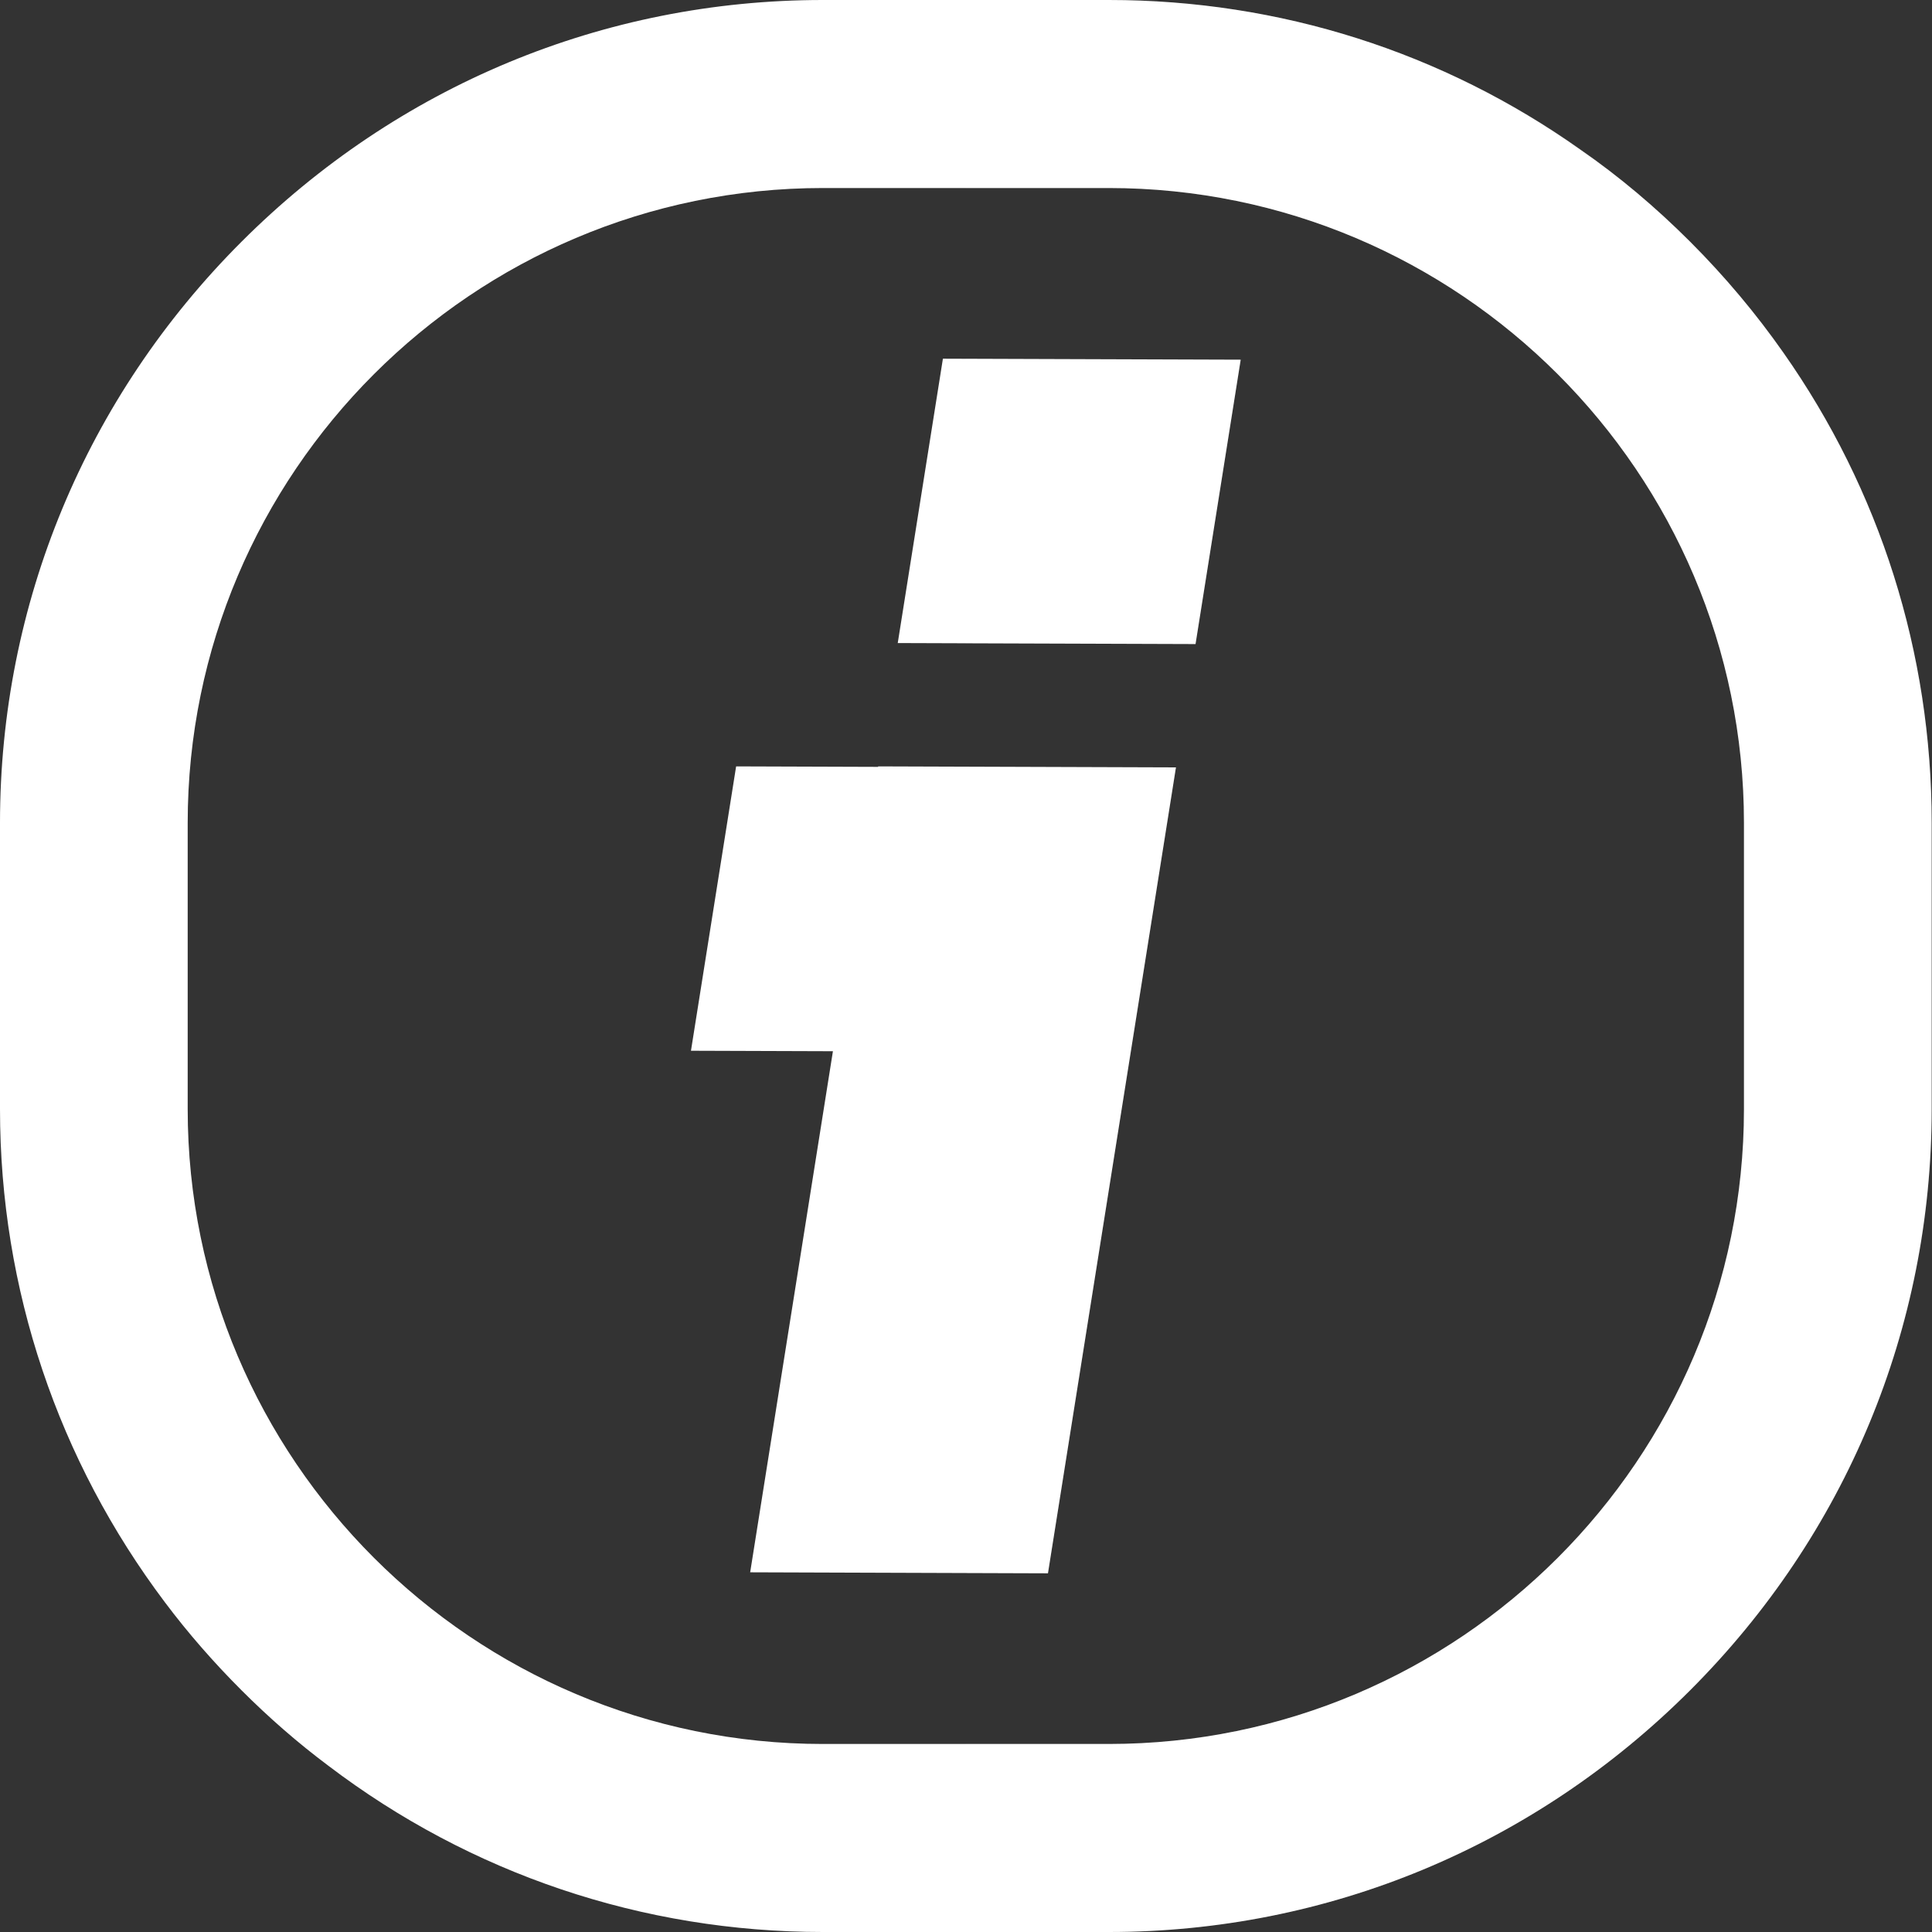 <!DOCTYPE svg PUBLIC "-//W3C//DTD SVG 1.1//EN" "http://www.w3.org/Graphics/SVG/1.1/DTD/svg11.dtd">

<!-- Uploaded to: SVG Repo, www.svgrepo.com, Transformed by: SVG Repo Mixer Tools -->
<svg height="20px" width="20px" version="1.1" id="_x35_" xmlns="http://www.w3.org/2000/svg" xmlns:xlink="http://www.w3.org/1999/xlink" viewBox="0 0 512 512" xml:space="preserve" fill="#000000">

<rect x="0" y="0" width="512" height="512" fill="#333333" stroke="none"/>

<g id="SVGRepo_bgCarrier" stroke-width="0"/>

<g id="SVGRepo_tracerCarrier" stroke-linecap="round" stroke-linejoin="round"/>

<g id="SVGRepo_iconCarrier"> <g> <g> <g> <polygon style="fill:#ffffff;" points="316.83,170.68 237.913,170.416 249.881,95.058 328.798,95.322 "/> <polygon style="fill:#ffffff;" points="232.722,203.101 232.702,203.227 195.081,203.101 183.113,278.459 220.734,278.585 198.803,416.677 277.72,416.942 311.639,203.366 "/> </g> <g> <path style="fill:#ffffff;" d="M472.616,93.461c-7.258-10.355-15.488-20.179-24.693-29.384 c-9.116-9.116-18.852-17.347-29.118-24.427C382.341,13.807,339.15,0,293.836,0h-75.76C160.017,0,105.321,22.746,63.989,64.077 C22.746,105.321,0,160.017,0,218.076v75.849c0,47.704,15.4,93.107,43.721,130.721c6.107,8.143,12.922,15.931,20.267,23.277 c7.257,7.258,14.957,13.984,23.012,20.002C124.615,496.512,170.194,512,218.076,512h75.76 c58.059,0,112.755-22.746,154.087-64.077c41.244-41.243,63.989-95.939,63.989-153.998v-75.849 C511.912,172.938,498.193,129.836,472.616,93.461z M462.172,293.925c0,92.753-75.495,168.247-168.336,168.247h-75.76 c-92.841,0-168.336-75.494-168.336-168.247v-75.849c0-92.753,75.495-168.248,168.336-168.248h75.76 c92.841,0,168.336,75.494,168.336,168.248V293.925z"/> </g> </g> <path style="fill:none;" d="M49.775,218.096v75.808c0,92.788,75.489,168.277,168.278,168.277h37.903v-45.312l-57.153-0.192 l21.931-138.092l-37.62-0.126l11.969-75.358l37.62,0.126l0.02-0.126l23.234,0.078v-32.703l-18.043-0.061l11.968-75.358l6.075,0.021 V49.819h-37.903C125.264,49.819,49.775,125.307,49.775,218.096z"/> <path style="fill:none;" d="M328.798,95.322L316.83,170.68l-60.874-0.204v32.703l55.683,0.186L277.72,416.942l-21.764-0.073v45.312 h37.904c92.788,0,168.277-75.489,168.277-168.277v-75.808c0-92.788-75.488-168.277-168.277-168.277h-37.904v45.259L328.798,95.322z "/> <g style="opacity:0.1;"> <polygon style="fill:#ffffff;" points="328.798,95.322 255.956,95.078 255.956,170.476 316.83,170.68 "/> <polygon style="fill:#ffffff;" points="311.639,203.365 255.956,203.179 255.956,416.869 277.72,416.942 "/> <path style="fill:#ffffff;" d="M447.91,64.044C406.611,22.746,351.901,0.001,293.86,0.001h-37.904v49.818h37.904 c92.788,0,168.277,75.489,168.277,168.277v75.808c0,92.788-75.488,168.277-168.277,168.277h-37.904v49.818h37.904 c58.041,0,112.751-22.745,154.05-64.044c41.299-41.3,64.044-96.01,64.044-154.051v-75.808 C511.954,160.055,489.209,105.345,447.91,64.044z"/> </g> </g> </g>

</svg>